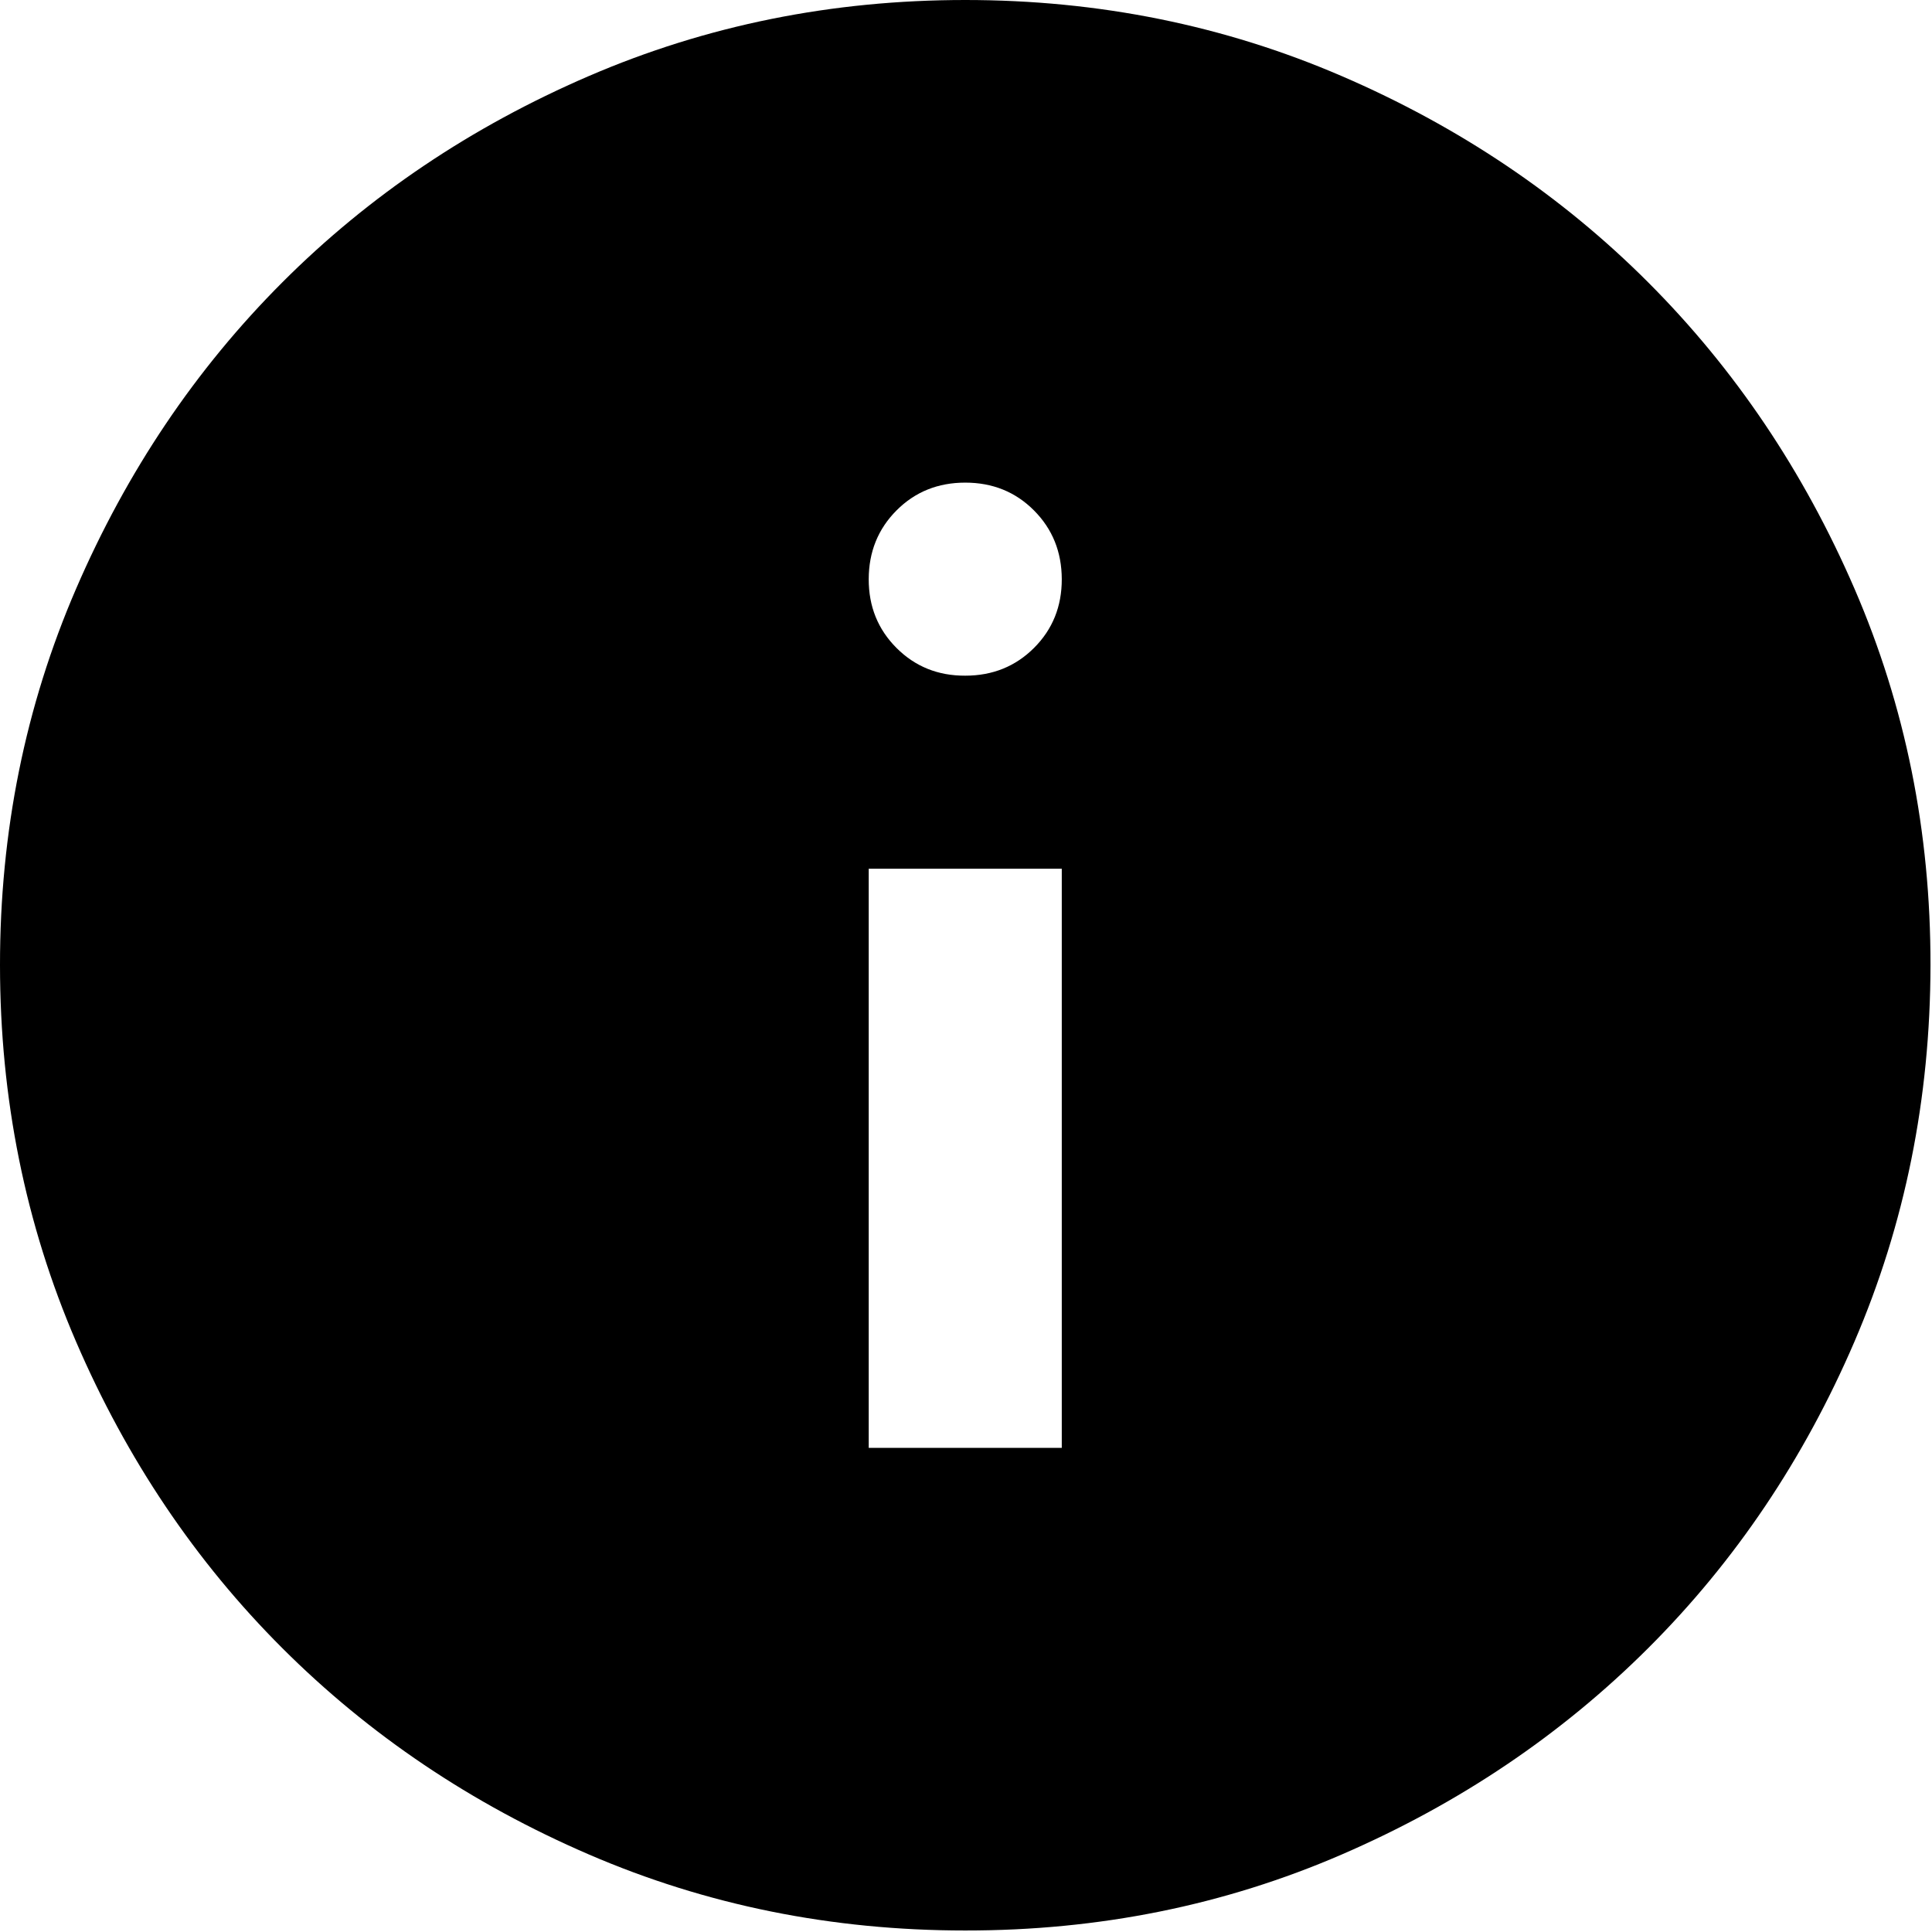 <svg width="427" height="427" viewBox="0 0 427 427" fill="none" xmlns="http://www.w3.org/2000/svg">
<path d="M192 320H234.667V192H192V320ZM213.333 149.333C219.378 149.333 224.448 147.285 228.544 143.189C232.64 139.093 234.681 134.03 234.667 128C234.652 121.97 232.604 116.907 228.523 112.811C224.441 108.715 219.378 106.667 213.333 106.667C207.289 106.667 202.226 108.715 198.144 112.811C194.062 116.907 192.014 121.97 192 128C191.986 134.03 194.034 139.1 198.144 143.211C202.254 147.321 207.317 149.362 213.333 149.333ZM213.333 426.667C183.822 426.667 156.089 421.063 130.133 409.856C104.178 398.649 81.6 383.452 62.4 364.267C43.2 345.081 28.004 322.503 16.811 296.533C5.618 270.564 0.014 242.83 2.70042e-05 213.333C-0.014 183.836 5.589 156.103 16.811 130.133C28.032 104.164 43.228 81.586 62.4 62.4C81.572 43.214 104.149 28.018 130.133 16.811C156.117 5.604 183.851 0 213.333 0C242.816 0 270.549 5.604 296.533 16.811C322.517 28.018 345.095 43.214 364.267 62.4C383.438 81.586 398.642 104.164 409.877 130.133C421.113 156.103 426.709 183.836 426.667 213.333C426.624 242.83 421.02 270.564 409.856 296.533C398.692 322.503 383.495 345.081 364.267 364.267C345.038 383.452 322.46 398.656 296.533 409.877C270.606 421.099 242.873 426.695 213.333 426.667Z" fill="black"/>
</svg>
